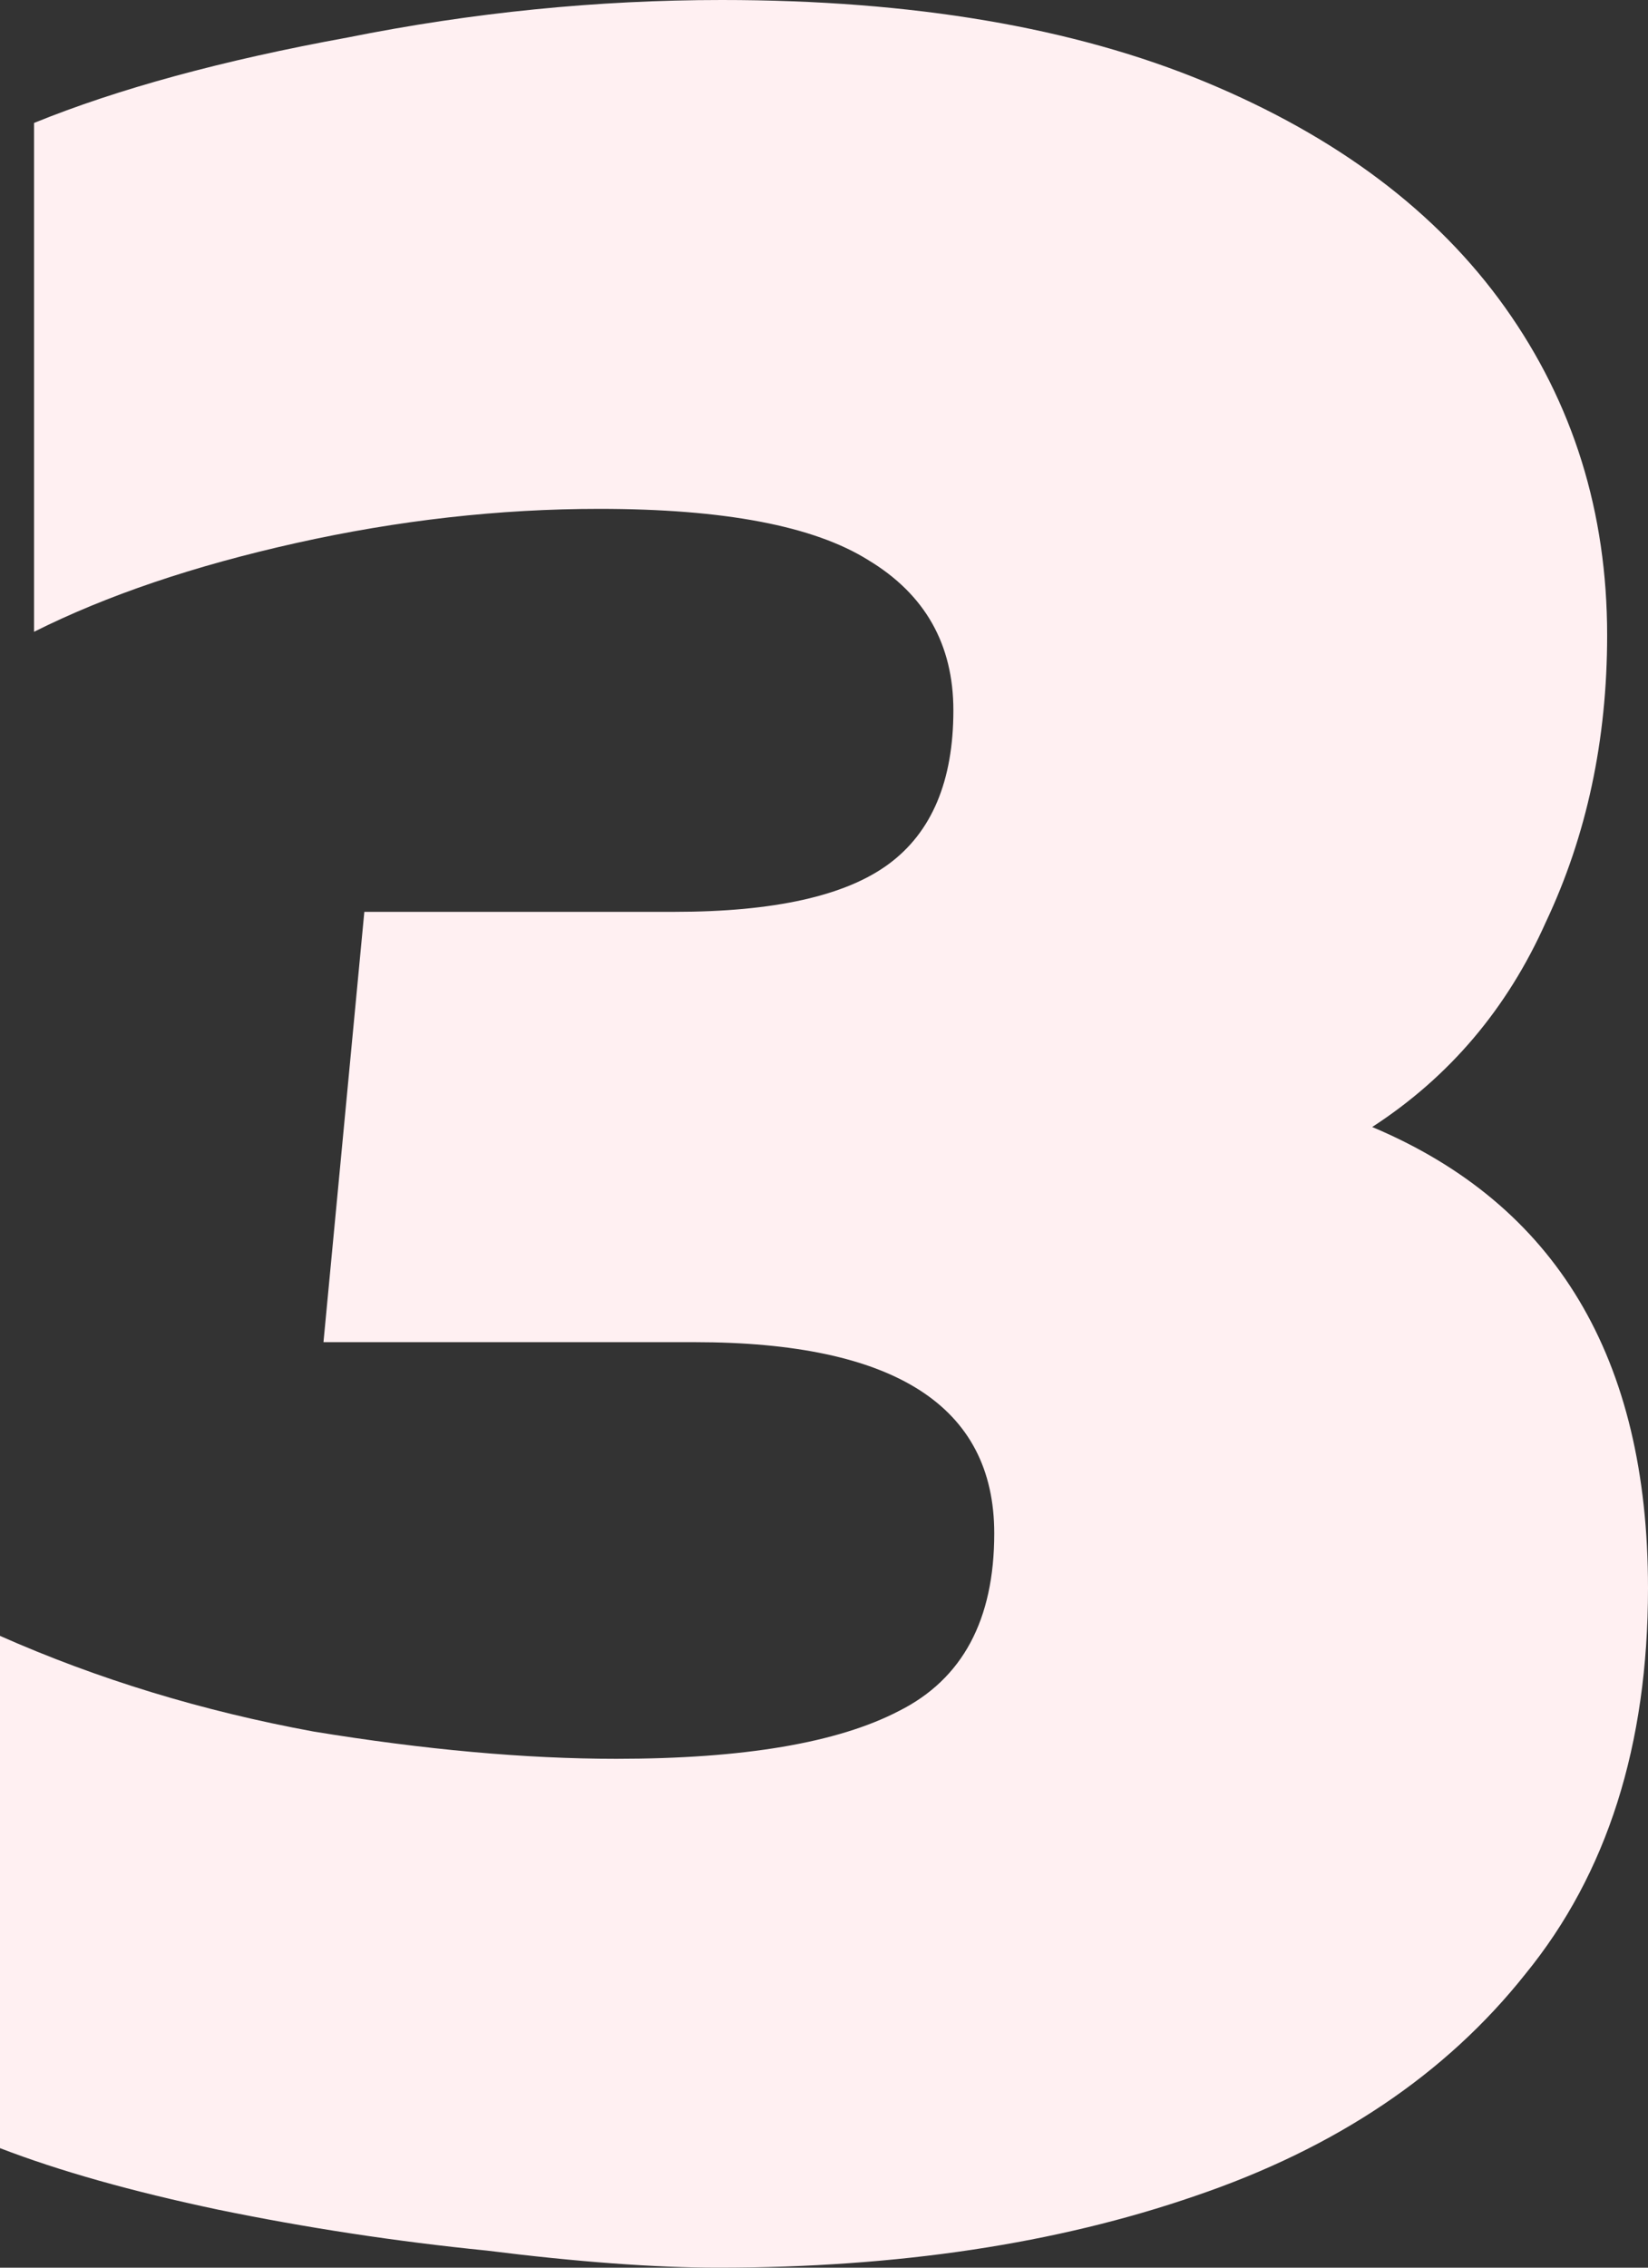 <svg width="120" height="165" viewBox="0 0 120 165" fill="none" xmlns="http://www.w3.org/2000/svg">
<rect x="0" y="0" width="120" height="165" fill="#333333" stroke="none"/>
<path d="M52.314 165C47.686 165 42.066 164.586 35.455 163.758C28.843 163.095 22.314 162.101 15.868 160.776C9.587 159.45 4.298 157.959 0 156.303V119.029C7.107 122.176 14.711 124.495 22.81 125.986C30.909 127.312 38.264 127.974 44.876 127.974C54.132 127.974 60.992 126.815 65.454 124.495C70.083 122.176 72.397 117.869 72.397 111.574C72.397 102.297 65.124 97.658 50.578 97.658H23.554L26.529 66.348H49.091C56.364 66.348 61.57 65.188 64.711 62.869C67.851 60.55 69.421 56.822 69.421 51.687C69.421 46.883 67.355 43.238 63.223 40.753C59.256 38.268 52.727 37.026 43.636 37.026C36.364 37.026 29.008 37.854 21.57 39.511C14.132 41.167 7.769 43.321 2.479 45.971V8.946C8.595 6.461 16.198 4.39 25.289 2.733C34.38 0.911 43.471 0 52.562 0C66.446 0 78.182 1.988 87.769 5.964C97.355 9.94 104.628 15.407 109.587 22.364C114.545 29.322 117.025 37.274 117.025 46.22C117.025 53.84 115.537 60.798 112.562 67.093C109.752 73.388 105.537 78.358 99.917 82.003C113.306 87.635 120 98.818 120 115.55C120 126.98 117.025 136.34 111.074 143.63C105.289 150.919 97.273 156.303 87.025 159.782C76.942 163.261 65.372 165 52.314 165Z" fill="#FFF0F2"/>
</svg>
